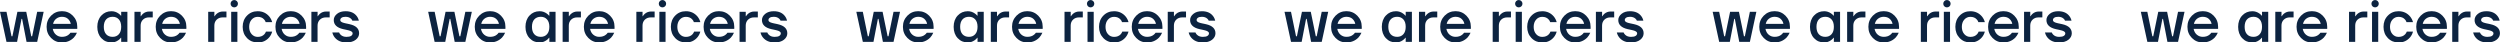 <?xml version="1.0" encoding="UTF-8"?> <!-- Generator: Adobe Illustrator 24.1.3, SVG Export Plug-In . SVG Version: 6.00 Build 0) --> <svg xmlns="http://www.w3.org/2000/svg" xmlns:xlink="http://www.w3.org/1999/xlink" x="0px" y="0px" viewBox="0 0 10402.6 176.7" style="enable-background:new 0 0 10402.6 176.7;" xml:space="preserve"> <style type="text/css"> .st0{fill:#3A5EAB;} .st1{fill:#385CAD;} .st2{fill:#FFFFFF;} .st3{opacity:0.81;} .st4{fill:#B9B9B9;} .st5{clip-path:url(#SVGID_2_);fill:#385CAD;} .st6{clip-path:url(#SVGID_2_);} .st7{clip-path:url(#SVGID_4_);} .st8{clip-path:url(#SVGID_6_);fill:#FFFFFF;} .st9{fill:#FF8080;} .st10{fill:#E9E9E9;} .st11{clip-path:url(#SVGID_10_);fill:#FFAC9A;} .st12{clip-path:url(#SVGID_10_);} .st13{clip-path:url(#SVGID_12_);} .st14{clip-path:url(#SVGID_14_);fill:#FFAC9A;} .st15{clip-path:url(#SVGID_14_);} .st16{clip-path:url(#SVGID_14_);fill:#FF8189;} .st17{clip-path:url(#SVGID_14_);fill:#385CAD;} .st18{clip-path:url(#SVGID_16_);fill:#FFAC9A;} .st19{clip-path:url(#SVGID_16_);} .st20{clip-path:url(#SVGID_18_);} .st21{clip-path:url(#SVGID_20_);fill:#385CAD;} .st22{clip-path:url(#SVGID_20_);} .st23{clip-path:url(#SVGID_22_);} .st24{clip-path:url(#SVGID_26_);} .st25{clip-path:url(#SVGID_28_);} .st26{clip-path:url(#SVGID_30_);} .st27{clip-path:url(#SVGID_32_);} .st28{clip-path:url(#SVGID_34_);} .st29{clip-path:url(#SVGID_36_);} .st30{fill:none;stroke:#FFFFFF;stroke-width:3.174;stroke-linecap:round;stroke-linejoin:round;stroke-miterlimit:10;} .st31{fill:#FFFFFF;stroke:#385CAD;stroke-width:4.693;stroke-linecap:round;stroke-linejoin:round;stroke-miterlimit:10;} .st32{fill:none;stroke:#385CAD;stroke-width:4.886;stroke-linecap:round;stroke-linejoin:round;stroke-miterlimit:10;} .st33{fill:#FFFFFF;stroke:#385CAD;stroke-width:4.886;stroke-linecap:round;stroke-linejoin:round;stroke-miterlimit:10;} .st34{fill:none;stroke:#385CAD;stroke-width:6.278;stroke-linecap:round;stroke-linejoin:round;stroke-miterlimit:10;} .st35{fill:#FFFFFF;stroke:#385CAD;stroke-width:5.315;stroke-linecap:round;stroke-linejoin:round;stroke-miterlimit:10;} .st36{fill:#FF8189;} .st37{fill:#FFBE9F;} .st38{clip-path:url(#SVGID_38_);} .st39{clip-path:url(#SVGID_40_);} .st40{clip-path:url(#SVGID_42_);fill:#FFFFFF;} .st41{clip-path:url(#SVGID_44_);} .st42{clip-path:url(#SVGID_46_);fill:#FFFFFF;} .st43{clip-path:url(#SVGID_46_);} .st44{clip-path:url(#SVGID_48_);} .st45{opacity:0.6;clip-path:url(#SVGID_52_);} .st46{opacity:0.36;clip-path:url(#SVGID_52_);} .st47{clip-path:url(#SVGID_56_);fill:#FFFFFF;} .st48{clip-path:url(#SVGID_52_);} .st49{clip-path:url(#SVGID_58_);} .st50{opacity:0.9;clip-path:url(#SVGID_60_);} .st51{clip-path:url(#SVGID_62_);} .st52{clip-path:url(#SVGID_66_);} .st53{clip-path:url(#SVGID_70_);} .st54{clip-path:url(#SVGID_76_);} .st55{clip-path:url(#SVGID_80_);} .st56{clip-path:url(#SVGID_84_);} .st57{clip-path:url(#SVGID_86_);fill:url(#SVGID_87_);} .st58{clip-path:url(#SVGID_89_);} .st59{clip-path:url(#SVGID_93_);} .st60{clip-path:url(#SVGID_97_);} .st61{clip-path:url(#SVGID_103_);} .st62{clip-path:url(#SVGID_105_);} .st63{opacity:0.9;clip-path:url(#SVGID_105_);} .st64{clip-path:url(#SVGID_109_);} .st65{clip-path:url(#SVGID_115_);} .st66{clip-path:url(#SVGID_121_);} .st67{clip-path:url(#SVGID_123_);fill:url(#SVGID_124_);} .st68{clip-path:url(#SVGID_130_);} .st69{clip-path:url(#SVGID_134_);} .st70{clip-path:url(#SVGID_136_);fill:#FFFFFF;} .st71{clip-path:url(#SVGID_136_);} .st72{clip-path:url(#SVGID_138_);} .st73{opacity:0.6;clip-path:url(#SVGID_142_);} .st74{opacity:0.36;clip-path:url(#SVGID_142_);} .st75{clip-path:url(#SVGID_146_);fill:#FFFFFF;} .st76{clip-path:url(#SVGID_142_);} .st77{clip-path:url(#SVGID_148_);} .st78{opacity:0.9;clip-path:url(#SVGID_150_);} .st79{clip-path:url(#SVGID_152_);} .st80{clip-path:url(#SVGID_156_);} .st81{clip-path:url(#SVGID_160_);} .st82{clip-path:url(#SVGID_166_);} .st83{clip-path:url(#SVGID_170_);} .st84{clip-path:url(#SVGID_174_);} .st85{clip-path:url(#SVGID_176_);fill:url(#SVGID_177_);} .st86{clip-path:url(#SVGID_179_);} .st87{clip-path:url(#SVGID_183_);} .st88{clip-path:url(#SVGID_187_);} .st89{clip-path:url(#SVGID_193_);} .st90{clip-path:url(#SVGID_195_);} .st91{opacity:0.9;clip-path:url(#SVGID_195_);} .st92{clip-path:url(#SVGID_201_);} .st93{clip-path:url(#SVGID_203_);fill:url(#SVGID_204_);} .st94{clip-path:url(#SVGID_210_);} .st95{clip-path:url(#SVGID_214_);} .st96{clip-path:url(#SVGID_216_);} .st97{fill:#0C2340;} .st98{clip-path:url(#SVGID_220_);} .st99{clip-path:url(#SVGID_222_);} .st100{clip-path:url(#SVGID_224_);} .st101{clip-path:url(#SVGID_228_);} .st102{fill:none;} .st103{clip-path:url(#SVGID_230_);} .st104{clip-path:url(#SVGID_232_);} .st105{clip-path:url(#SVGID_234_);} .st106{clip-path:url(#SVGID_236_);fill:#FFFFFF;} .st107{clip-path:url(#SVGID_238_);} .st108{clip-path:url(#SVGID_240_);} .st109{clip-path:url(#SVGID_242_);fill:#FFFFFF;} .st110{clip-path:url(#SVGID_244_);} .st111{clip-path:url(#SVGID_246_);} .st112{clip-path:url(#SVGID_248_);fill:#FFFFFF;} .st113{clip-path:url(#SVGID_250_);} .st114{clip-path:url(#SVGID_252_);} .st115{clip-path:url(#SVGID_254_);fill:#FFFFFF;} .st116{clip-path:url(#SVGID_256_);} .st117{clip-path:url(#SVGID_258_);fill:#FFFFFF;} .st118{clip-path:url(#SVGID_260_);fill:#FF8189;} .st119{clip-path:url(#SVGID_260_);fill:#FFBE9F;} .st120{opacity:0.85;} .st121{clip-path:url(#SVGID_262_);} .st122{clip-path:url(#SVGID_264_);fill:#FFFFFF;} .st123{clip-path:url(#SVGID_264_);fill:#FF8189;} .st124{clip-path:url(#SVGID_266_);} .st125{clip-path:url(#SVGID_270_);} .st126{clip-path:url(#SVGID_272_);} .st127{clip-path:url(#SVGID_278_);fill:#FF8189;} .st128{clip-path:url(#SVGID_278_);fill:#FFBE9F;} .st129{clip-path:url(#SVGID_280_);} .st130{clip-path:url(#SVGID_282_);fill:#FFFFFF;} .st131{clip-path:url(#SVGID_282_);fill:#FF8189;} .st132{clip-path:url(#SVGID_286_);} .st133{clip-path:url(#SVGID_290_);} .st134{clip-path:url(#SVGID_292_);} .st135{fill:#0D0D0F;} .st136{clip-path:url(#SVGID_296_);} .st137{clip-path:url(#SVGID_298_);} .st138{clip-path:url(#SVGID_304_);} .st139{clip-path:url(#SVGID_306_);} .st140{fill:none;stroke:#000000;stroke-width:2.122;stroke-miterlimit:10;} .st141{fill:#FFFFFF;stroke:#FFFFFF;stroke-width:1.269;stroke-miterlimit:10;} .st142{clip-path:url(#SVGID_312_);} .st143{opacity:0.55;fill:#385CAD;} .st144{clip-path:url(#SVGID_314_);} .st145{opacity:0.56;} .st146{clip-path:url(#SVGID_316_);} .st147{clip-path:url(#SVGID_318_);} .st148{clip-path:url(#SVGID_320_);} .st149{opacity:0.6;clip-path:url(#SVGID_320_);fill:#0C1835;} </style> <g id="Layer_1"> <g> <path class="st97" d="M0,49.1h27l20.9,101.8h3.7L72.4,49.1h36.8l20.9,101.8h3.7l20.9-101.8h27l-27,125.2h-44.2L92,78.5h-2.5 l-18.4,95.7H27L0,49.1z"></path> <path class="st97" d="M212.4,157.9c-12.4-12.5-18.5-27.9-18.5-46.3c0-18.3,6.2-33.7,18.5-46.3c12.4-12.5,27.4-18.8,45.3-18.8 c17.8,0,32.9,6.3,45.3,18.8c12.4,12.5,18.5,27.9,18.5,46.3v8.6H219.6c2,10.3,6.5,18.4,13.5,24.3c7,5.9,15.2,8.8,24.5,8.8 c11.4,0,20.6-2.9,27.5-8.6c3.1-2.3,5.8-5.2,8.1-8.6h27c-3.4,8-7.8,14.8-13,20.4c-13.4,13.4-29.9,20.1-49.6,20.1 C239.8,176.7,224.7,170.4,212.4,157.9z M220.9,99.4h73.6c-1.5-8.2-5.4-15.1-11.7-20.9c-6.3-5.7-14.7-8.6-25.2-8.6 c-8.8,0-16.7,2.7-23.6,8C227.2,83.2,222.8,90.4,220.9,99.4z"></path> <path class="st97" d="M421.7,158.7c-11.2-12-16.8-27.7-16.8-47c0-19.3,5.6-35,16.8-47c11.2-12,25.2-18,42.1-18 c10.6,0,20.4,3.1,29.2,9.3c3.8,2.6,7.1,5.6,10.1,9.1h1.2v-16h25.8v125.2h-25.8v-17.2h-1.2c-2.5,3.4-5.8,6.7-10.1,9.8 c-8.8,6.5-18.6,9.8-29.2,9.8C447,176.7,432.9,170.7,421.7,158.7z M441.7,80.7c-6.5,7.2-9.8,17.5-9.8,30.9 c0,13.4,3.3,23.7,9.8,30.9c6.5,7.2,15.5,10.8,27,10.8c10.8,0,19.4-3.6,25.9-10.9c6.5-7.3,9.7-17.5,9.7-30.8s-3.2-23.5-9.7-30.8 c-6.5-7.3-15.1-10.9-25.9-10.9C457.3,69.9,448.3,73.5,441.7,80.7z"></path> <path class="st97" d="M559.5,174.2V49.1h25.8v18.4h1.2c1.8-3.4,4.4-6.7,7.9-9.8c7.5-6.5,16.4-9.8,26.5-9.8h14.7v24.5h-16 c-10,0-18.2,3.2-24.7,9.4c-6.5,6.3-9.7,14.6-9.7,24.9v67.5H559.5z"></path> <path class="st97" d="M666.4,157.9c-12.4-12.5-18.5-27.9-18.5-46.3c0-18.3,6.2-33.7,18.5-46.3c12.4-12.5,27.4-18.8,45.3-18.8 c17.8,0,32.9,6.3,45.3,18.8c12.4,12.5,18.5,27.9,18.5,46.3v8.6H673.6c2,10.3,6.5,18.4,13.5,24.3c7,5.9,15.2,8.8,24.5,8.8 c11.4,0,20.6-2.9,27.5-8.6c3.1-2.3,5.8-5.2,8.1-8.6h27c-3.4,8-7.8,14.8-13,20.4c-13.4,13.4-29.9,20.1-49.6,20.1 C693.8,176.7,678.7,170.4,666.4,157.9z M674.9,99.4h73.6c-1.5-8.2-5.4-15.1-11.7-20.9c-6.3-5.7-14.7-8.6-25.2-8.6 c-8.8,0-16.7,2.7-23.6,8C681.2,83.2,676.8,90.4,674.9,99.4z"></path> <path class="st97" d="M866.3,174.2V49.1H892v18.4h1.2c1.8-3.4,4.4-6.7,7.9-9.8c7.5-6.5,16.4-9.8,26.5-9.8h14.7v24.5h-16 c-10,0-18.2,3.2-24.7,9.4c-6.5,6.3-9.7,14.6-9.7,24.9v67.5H866.3z"></path> <path class="st97" d="M963.9,26.3c-2.9-2.9-4.4-6.5-4.4-10.8c0-4.3,1.5-7.9,4.4-10.9c2.9-3,6.5-4.5,10.8-4.5 c4.3,0,7.9,1.5,10.9,4.5c3,3,4.5,6.7,4.5,10.9c0,4.3-1.5,7.9-4.5,10.8c-3,2.9-6.7,4.4-10.9,4.4C970.5,30.7,966.9,29.2,963.9,26.3z M962,174.2V49.1h25.8v125.2H962z"></path> <path class="st97" d="M1027.7,158.3c-11.9-12.3-17.9-27.8-17.9-46.6c0-18.8,6-34.4,17.9-46.6c11.9-12.3,26.8-18.4,44.7-18.4 c20,0,36.2,7.6,48.8,22.8c5.4,7,9.2,14.6,11.3,22.6h-27c-1.1-4.1-3.3-7.8-6.4-11c-6.4-7.4-15.3-11-26.7-11 c-10.1,0-18.6,3.8-25.4,11.5c-6.8,7.7-10.2,17.8-10.2,30.2c0,12.4,3.4,22.5,10.2,30.2c6.8,7.7,15.3,11.5,25.4,11.5 c11.8,0,21-3.7,27.7-11c2.9-3.3,5.2-7,6.6-11h25.8c-2.1,8.3-5.9,16-11.3,22.8c-12.4,15.1-28.7,22.6-48.8,22.6 C1054.6,176.7,1039.7,170.6,1027.7,158.3z"></path> <path class="st97" d="M1164.6,157.9c-12.4-12.5-18.5-27.9-18.5-46.3c0-18.3,6.2-33.7,18.5-46.3c12.4-12.5,27.4-18.8,45.3-18.8 c17.8,0,32.9,6.3,45.3,18.8c12.4,12.5,18.5,27.9,18.5,46.3v8.6h-101.8c2,10.3,6.5,18.4,13.5,24.3c7,5.9,15.2,8.8,24.5,8.8 c11.4,0,20.6-2.9,27.5-8.6c3.1-2.3,5.8-5.2,8.1-8.6h27c-3.4,8-7.8,14.8-13,20.4c-13.4,13.4-29.9,20.1-49.6,20.1 C1192,176.7,1176.9,170.4,1164.6,157.9z M1173,99.4h73.6c-1.5-8.2-5.4-15.1-11.7-20.9c-6.3-5.7-14.7-8.6-25.2-8.6 c-8.8,0-16.7,2.7-23.6,8C1179.4,83.2,1175,90.4,1173,99.4z"></path> <path class="st97" d="M1295.7,174.2V49.1h25.8v18.4h1.2c1.8-3.4,4.4-6.7,7.9-9.8c7.5-6.5,16.4-9.8,26.5-9.8h14.7v24.5h-16 c-10,0-18.2,3.2-24.7,9.4c-6.5,6.3-9.7,14.6-9.7,24.9v67.5H1295.7z"></path> <path class="st97" d="M1382.8,135h28.2c1.1,3.3,3.2,6.4,6.1,9.3c6.1,6.1,14.2,9.1,24.5,9.1c9,0,15.5-1.4,19.6-4.2 c4.1-2.8,6.1-6.3,6.1-10.6c0-1.5-0.3-2.8-1-4c-0.7-1.2-1.8-2.3-3.4-3.3c-1.6-1-3.2-1.8-4.7-2.6s-3.7-1.5-6.6-2.2 c-2.9-0.7-5.3-1.3-7.1-1.7c-1.8-0.4-4.5-1-8.2-1.8c-3.7-0.8-6.4-1.4-8.2-1.7c-26.2-5.9-39.3-18.5-39.3-37.8 c0-9.8,4.5-18.4,13.5-25.8c9-7.4,20.9-11,35.6-11c20.4,0,35.7,6.5,45.9,19.6c4.6,5.7,7.7,12.3,9.3,19.6h-27 c-1.3-3.3-3.1-5.9-5.4-7.9c-5.7-5.4-13.3-8.1-22.8-8.1c-7.4,0-12.9,1.3-16.6,3.9c-3.7,2.6-5.5,5.9-5.5,9.8c0,1.5,0.3,2.8,1,4 c0.7,1.2,1.8,2.3,3.4,3.3c1.6,1,3.2,1.8,4.8,2.5c1.6,0.7,3.7,1.3,6.5,2.1c2.8,0.7,5.2,1.3,7.1,1.7c2,0.4,4.7,1,8.2,1.7 c3.5,0.7,6.3,1.3,8.2,1.8c26.2,5.9,39.3,18.5,39.3,37.8c0,10.5-4.7,19.4-14.1,26.9c-9.4,7.4-22.3,11.2-38.7,11.2 c-21.3,0-37.5-7-48.8-20.9C1387.8,149.5,1384.5,142.5,1382.8,135z"></path> <path class="st97" d="M1781.6,49.1h27l20.9,101.8h3.7L1854,49.1h36.8l20.9,101.8h3.7l20.9-101.8h27l-27,125.2H1892l-18.4-95.7 h-2.5l-18.4,95.7h-44.2L1781.6,49.1z"></path> <path class="st97" d="M1994,157.9c-12.4-12.5-18.5-27.9-18.5-46.3c0-18.3,6.2-33.7,18.5-46.3c12.4-12.5,27.4-18.8,45.3-18.8 c17.8,0,32.9,6.3,45.3,18.8c12.4,12.5,18.5,27.9,18.5,46.3v8.6h-101.8c2,10.3,6.5,18.4,13.5,24.3c7,5.9,15.2,8.8,24.5,8.8 c11.4,0,20.6-2.9,27.5-8.6c3.1-2.3,5.8-5.2,8.1-8.6h27c-3.4,8-7.8,14.8-13,20.4c-13.4,13.4-29.9,20.1-49.6,20.1 C2021.5,176.7,2006.4,170.4,1994,157.9z M2002.5,99.4h73.6c-1.5-8.2-5.4-15.1-11.7-20.9c-6.3-5.7-14.7-8.6-25.2-8.6 c-8.8,0-16.7,2.7-23.6,8C2008.9,83.2,2004.4,90.4,2002.5,99.4z"></path> <path class="st97" d="M2203.3,158.7c-11.2-12-16.8-27.7-16.8-47c0-19.3,5.6-35,16.8-47c11.2-12,25.2-18,42.1-18 c10.6,0,20.4,3.1,29.2,9.3c3.8,2.6,7.1,5.6,10.1,9.1h1.2v-16h25.8v125.2h-25.8v-17.2h-1.2c-2.5,3.4-5.8,6.7-10.1,9.8 c-8.8,6.5-18.6,9.8-29.2,9.8C2228.6,176.7,2214.5,170.7,2203.3,158.7z M2223.3,80.7c-6.5,7.2-9.8,17.5-9.8,30.9 c0,13.4,3.3,23.7,9.8,30.9c6.5,7.2,15.5,10.8,27,10.8c10.8,0,19.4-3.6,25.9-10.9c6.5-7.3,9.7-17.5,9.7-30.8s-3.2-23.5-9.7-30.8 c-6.5-7.3-15.1-10.9-25.9-10.9C2238.9,69.9,2229.9,73.5,2223.3,80.7z"></path> <path class="st97" d="M2341.1,174.2V49.1h25.8v18.4h1.2c1.8-3.4,4.4-6.7,7.9-9.8c7.5-6.5,16.4-9.8,26.5-9.8h14.7v24.5h-16 c-10,0-18.2,3.2-24.7,9.4c-6.5,6.3-9.7,14.6-9.7,24.9v67.5H2341.1z"></path> <path class="st97" d="M2448,157.9c-12.4-12.5-18.5-27.9-18.5-46.3c0-18.3,6.2-33.7,18.5-46.3c12.4-12.5,27.4-18.8,45.3-18.8 c17.8,0,32.9,6.3,45.3,18.8c12.4,12.5,18.5,27.9,18.5,46.3v8.6h-101.8c2,10.3,6.5,18.4,13.5,24.3c7,5.9,15.2,8.8,24.5,8.8 c11.4,0,20.6-2.9,27.5-8.6c3.1-2.3,5.8-5.2,8.1-8.6h27c-3.4,8-7.8,14.8-13,20.4c-13.4,13.4-29.9,20.1-49.6,20.1 C2475.5,176.7,2460.4,170.4,2448,157.9z M2456.5,99.4h73.6c-1.5-8.2-5.4-15.1-11.7-20.9c-6.3-5.7-14.7-8.6-25.2-8.6 c-8.8,0-16.7,2.7-23.6,8C2462.9,83.2,2458.4,90.4,2456.5,99.4z"></path> <path class="st97" d="M2647.9,174.2V49.1h25.8v18.4h1.2c1.8-3.4,4.4-6.7,7.9-9.8c7.5-6.5,16.4-9.8,26.5-9.8h14.7v24.5h-16 c-10,0-18.2,3.2-24.7,9.4c-6.5,6.3-9.7,14.6-9.7,24.9v67.5H2647.9z"></path> <path class="st97" d="M2745.6,26.3c-2.9-2.9-4.4-6.5-4.4-10.8c0-4.3,1.5-7.9,4.4-10.9c2.9-3,6.5-4.5,10.8-4.5 c4.3,0,7.9,1.5,10.9,4.5c3,3,4.5,6.7,4.5,10.9c0,4.3-1.5,7.9-4.5,10.8c-3,2.9-6.7,4.4-10.9,4.4 C2752.1,30.7,2748.5,29.2,2745.6,26.3z M2743.6,174.2V49.1h25.8v125.2H2743.6z"></path> <path class="st97" d="M2809.4,158.3c-11.9-12.3-17.9-27.8-17.9-46.6c0-18.8,6-34.4,17.9-46.6c11.9-12.3,26.8-18.4,44.7-18.4 c20,0,36.2,7.6,48.8,22.8c5.4,7,9.2,14.6,11.3,22.6h-27c-1.1-4.1-3.3-7.8-6.4-11c-6.4-7.4-15.3-11-26.8-11 c-10.1,0-18.6,3.8-25.4,11.5c-6.8,7.7-10.2,17.8-10.2,30.2c0,12.4,3.4,22.5,10.2,30.2c6.8,7.7,15.3,11.5,25.4,11.5 c11.8,0,21-3.7,27.7-11c2.9-3.3,5.2-7,6.6-11h25.8c-2.1,8.3-5.9,16-11.3,22.8c-12.4,15.1-28.7,22.6-48.8,22.6 C2836.2,176.7,2821.3,170.6,2809.4,158.3z"></path> <path class="st97" d="M2946.2,157.9c-12.4-12.5-18.5-27.9-18.5-46.3c0-18.3,6.2-33.7,18.5-46.3c12.3-12.5,27.4-18.8,45.3-18.8 c17.8,0,32.9,6.3,45.3,18.8c12.4,12.5,18.5,27.9,18.5,46.3v8.6h-101.8c2,10.3,6.5,18.4,13.5,24.3c7,5.9,15.2,8.8,24.5,8.8 c11.4,0,20.6-2.9,27.5-8.6c3.1-2.3,5.8-5.2,8.1-8.6h27c-3.4,8-7.8,14.8-13,20.4c-13.4,13.4-29.9,20.1-49.6,20.1 C2973.6,176.7,2958.5,170.4,2946.2,157.9z M2954.6,99.4h73.6c-1.5-8.2-5.4-15.1-11.7-20.9c-6.3-5.7-14.7-8.6-25.2-8.6 c-8.8,0-16.7,2.7-23.6,8C2961,83.2,2956.6,90.4,2954.6,99.4z"></path> <path class="st97" d="M3077.3,174.2V49.1h25.8v18.4h1.2c1.8-3.4,4.4-6.7,7.9-9.8c7.5-6.5,16.4-9.8,26.5-9.8h14.7v24.5h-16 c-10,0-18.2,3.2-24.7,9.4c-6.5,6.3-9.7,14.6-9.7,24.9v67.5H3077.3z"></path> <path class="st97" d="M3164.5,135h28.2c1.1,3.3,3.2,6.4,6.1,9.3c6.1,6.1,14.2,9.1,24.5,9.1c9,0,15.5-1.4,19.6-4.2 c4.1-2.8,6.1-6.3,6.1-10.6c0-1.5-0.3-2.8-1-4c-0.7-1.2-1.8-2.3-3.4-3.3c-1.6-1-3.2-1.8-4.7-2.6s-3.7-1.5-6.6-2.2 c-2.9-0.7-5.3-1.3-7.1-1.7c-1.8-0.4-4.5-1-8.2-1.8c-3.7-0.8-6.4-1.4-8.2-1.7c-26.2-5.9-39.3-18.5-39.3-37.8 c0-9.8,4.5-18.4,13.5-25.8c9-7.4,20.9-11,35.6-11c20.4,0,35.7,6.5,45.9,19.6c4.6,5.7,7.7,12.3,9.3,19.6h-27 c-1.3-3.3-3.1-5.9-5.4-7.9c-5.7-5.4-13.3-8.1-22.8-8.1c-7.4,0-12.9,1.3-16.6,3.9c-3.7,2.6-5.5,5.9-5.5,9.8c0,1.5,0.3,2.8,1,4 c0.7,1.2,1.8,2.3,3.4,3.3c1.6,1,3.2,1.8,4.8,2.5c1.6,0.7,3.7,1.3,6.5,2.1c2.8,0.7,5.2,1.3,7.1,1.7c2,0.4,4.7,1,8.2,1.7 c3.5,0.7,6.3,1.3,8.2,1.8c26.2,5.9,39.3,18.5,39.3,37.8c0,10.5-4.7,19.4-14.1,26.9c-9.4,7.4-22.3,11.2-38.7,11.2 c-21.3,0-37.5-7-48.8-20.9C3169.4,149.5,3166.1,142.5,3164.5,135z"></path> <path class="st97" d="M3563.2,49.1h27l20.9,101.8h3.7l20.9-101.8h36.8l20.9,101.8h3.7l20.9-101.8h27l-27,125.2h-44.2l-18.4-95.7 h-2.5l-18.4,95.7h-44.2L3563.2,49.1z"></path> <path class="st97" d="M3775.6,157.9c-12.4-12.5-18.5-27.9-18.5-46.3c0-18.3,6.2-33.7,18.5-46.3c12.3-12.5,27.4-18.8,45.3-18.8 c17.8,0,32.9,6.3,45.3,18.8c12.4,12.5,18.5,27.9,18.5,46.3v8.6h-101.8c2,10.3,6.5,18.4,13.5,24.3c7,5.9,15.2,8.8,24.5,8.8 c11.5,0,20.6-2.9,27.5-8.6c3.1-2.3,5.8-5.2,8.1-8.6h27c-3.4,8-7.8,14.8-13,20.4c-13.4,13.4-29.9,20.1-49.6,20.1 C3803.1,176.7,3788,170.4,3775.6,157.9z M3784.1,99.4h73.6c-1.5-8.2-5.4-15.1-11.7-20.9c-6.3-5.7-14.7-8.6-25.2-8.6 c-8.8,0-16.7,2.7-23.6,8C3790.5,83.2,3786.1,90.4,3784.1,99.4z"></path> <path class="st97" d="M3985,158.7c-11.2-12-16.8-27.7-16.8-47c0-19.3,5.6-35,16.8-47c11.2-12,25.2-18,42.1-18 c10.6,0,20.4,3.1,29.2,9.3c3.8,2.6,7.1,5.6,10.1,9.1h1.2v-16h25.8v125.2h-25.8v-17.2h-1.2c-2.5,3.4-5.8,6.7-10.1,9.8 c-8.8,6.5-18.6,9.8-29.2,9.8C4010.2,176.7,3996.2,170.7,3985,158.7z M4005,80.7c-6.5,7.2-9.8,17.5-9.8,30.9 c0,13.4,3.3,23.7,9.8,30.9c6.5,7.2,15.5,10.8,27,10.8c10.8,0,19.4-3.6,25.9-10.9c6.5-7.3,9.7-17.5,9.7-30.8s-3.2-23.5-9.7-30.8 c-6.5-7.3-15.1-10.9-25.9-10.9C4020.5,69.9,4011.5,73.5,4005,80.7z"></path> <path class="st97" d="M4122.8,174.2V49.1h25.8v18.4h1.2c1.8-3.4,4.4-6.7,7.9-9.8c7.5-6.5,16.4-9.8,26.5-9.8h14.7v24.5h-16 c-10,0-18.2,3.2-24.7,9.4c-6.5,6.3-9.7,14.6-9.7,24.9v67.5H4122.8z"></path> <path class="st97" d="M4229.6,157.9c-12.4-12.5-18.5-27.9-18.5-46.3c0-18.3,6.2-33.7,18.5-46.3c12.4-12.5,27.4-18.8,45.3-18.8 c17.8,0,32.9,6.3,45.3,18.8c12.3,12.5,18.5,27.9,18.5,46.3v8.6h-101.8c2,10.3,6.5,18.4,13.5,24.3c7,5.9,15.2,8.8,24.5,8.8 c11.4,0,20.6-2.9,27.5-8.6c3.1-2.3,5.8-5.2,8.1-8.6h27c-3.4,8-7.8,14.8-13,20.4c-13.4,13.4-29.9,20.1-49.6,20.1 C4257.1,176.7,4242,170.4,4229.6,157.9z M4238.1,99.4h73.6c-1.5-8.2-5.4-15.1-11.7-20.9c-6.3-5.7-14.7-8.6-25.2-8.6 c-8.8,0-16.7,2.7-23.6,8C4244.5,83.2,4240.1,90.4,4238.1,99.4z"></path> <path class="st97" d="M4429.5,174.2V49.1h25.8v18.4h1.2c1.8-3.4,4.4-6.7,7.9-9.8c7.5-6.5,16.4-9.8,26.5-9.8h14.7v24.5h-16 c-10,0-18.2,3.2-24.7,9.4c-6.5,6.3-9.7,14.6-9.7,24.9v67.5H4429.5z"></path> <path class="st97" d="M4527.2,26.3c-2.9-2.9-4.4-6.5-4.4-10.8c0-4.3,1.5-7.9,4.4-10.9c2.9-3,6.5-4.5,10.8-4.5 c4.3,0,7.9,1.5,10.9,4.5c3,3,4.5,6.7,4.5,10.9c0,4.3-1.5,7.9-4.5,10.8c-3,2.9-6.7,4.4-10.9,4.4 C4533.7,30.7,4530.1,29.2,4527.2,26.3z M4525.2,174.2V49.1h25.8v125.2H4525.2z"></path> <path class="st97" d="M4591,158.3c-11.9-12.3-17.9-27.8-17.9-46.6c0-18.8,6-34.4,17.9-46.6c11.9-12.3,26.8-18.4,44.7-18.4 c20,0,36.2,7.6,48.8,22.8c5.4,7,9.2,14.6,11.3,22.6h-27c-1.1-4.1-3.3-7.8-6.4-11c-6.4-7.4-15.3-11-26.7-11 c-10.1,0-18.6,3.8-25.4,11.5c-6.8,7.7-10.2,17.8-10.2,30.2c0,12.4,3.4,22.5,10.2,30.2c6.8,7.7,15.3,11.5,25.4,11.5 c11.8,0,21-3.7,27.7-11c2.9-3.3,5.2-7,6.6-11h25.8c-2.1,8.3-5.9,16-11.3,22.8c-12.4,15.1-28.7,22.6-48.8,22.6 C4617.8,176.7,4602.9,170.6,4591,158.3z"></path> <path class="st97" d="M4727.8,157.9c-12.4-12.5-18.5-27.9-18.5-46.3c0-18.3,6.2-33.7,18.5-46.3c12.3-12.5,27.4-18.8,45.3-18.8 c17.8,0,32.9,6.3,45.3,18.8c12.4,12.5,18.5,27.9,18.5,46.3v8.6H4735c2,10.3,6.5,18.4,13.5,24.3c7,5.9,15.2,8.8,24.5,8.8 c11.5,0,20.6-2.9,27.5-8.6c3.1-2.3,5.8-5.2,8.1-8.6h27c-3.4,8-7.8,14.8-13,20.4c-13.4,13.4-29.9,20.1-49.6,20.1 C4755.2,176.7,4740.1,170.4,4727.8,157.9z M4736.3,99.4h73.6c-1.5-8.2-5.4-15.1-11.7-20.9c-6.3-5.7-14.7-8.6-25.2-8.6 c-8.8,0-16.7,2.7-23.6,8C4742.6,83.2,4738.2,90.4,4736.3,99.4z"></path> <path class="st97" d="M4859,174.2V49.1h25.8v18.4h1.2c1.8-3.4,4.4-6.7,7.9-9.8c7.5-6.5,16.4-9.8,26.5-9.8h14.7v24.5h-16 c-10,0-18.2,3.2-24.7,9.4c-6.5,6.3-9.7,14.6-9.7,24.9v67.5H4859z"></path> <path class="st97" d="M4946.1,135h28.2c1.1,3.3,3.2,6.4,6.1,9.3c6.1,6.1,14.2,9.1,24.5,9.1c9,0,15.5-1.4,19.6-4.2 c4.1-2.8,6.1-6.3,6.1-10.6c0-1.5-0.3-2.8-1-4c-0.7-1.2-1.8-2.3-3.4-3.3c-1.6-1-3.2-1.8-4.7-2.6s-3.7-1.5-6.6-2.2 c-2.9-0.7-5.3-1.3-7.1-1.7c-1.8-0.4-4.5-1-8.2-1.8c-3.7-0.8-6.4-1.4-8.2-1.7c-26.2-5.9-39.3-18.5-39.3-37.8 c0-9.8,4.5-18.4,13.5-25.8c9-7.4,20.9-11,35.6-11c20.4,0,35.7,6.5,45.9,19.6c4.6,5.7,7.7,12.3,9.3,19.6h-27 c-1.3-3.3-3.1-5.9-5.4-7.9c-5.7-5.4-13.3-8.1-22.8-8.1c-7.4,0-12.9,1.3-16.6,3.9c-3.7,2.6-5.5,5.9-5.5,9.8c0,1.5,0.3,2.8,1,4 c0.7,1.2,1.8,2.3,3.4,3.3c1.6,1,3.2,1.8,4.8,2.5c1.6,0.7,3.7,1.3,6.5,2.1c2.8,0.7,5.2,1.3,7.1,1.7c2,0.4,4.7,1,8.2,1.7 c3.5,0.7,6.3,1.3,8.2,1.8c26.2,5.9,39.3,18.5,39.3,37.8c0,10.5-4.7,19.4-14.1,26.9c-9.4,7.4-22.3,11.2-38.7,11.2 c-21.3,0-37.5-7-48.8-20.9C4951.1,149.5,4947.7,142.5,4946.1,135z"></path> <path class="st97" d="M5344.9,49.1h27l20.9,101.8h3.7l20.9-101.8h36.8l20.9,101.8h3.7l20.9-101.8h27l-27,125.2h-44.2l-18.4-95.7 h-2.5l-18.4,95.7h-44.2L5344.9,49.1z"></path> <path class="st97" d="M5557.2,157.9c-12.4-12.5-18.5-27.9-18.5-46.3c0-18.3,6.2-33.7,18.5-46.3c12.3-12.5,27.4-18.8,45.3-18.8 c17.8,0,32.9,6.3,45.3,18.8c12.4,12.5,18.5,27.9,18.5,46.3v8.6h-101.8c2,10.3,6.5,18.4,13.5,24.3c7,5.9,15.2,8.8,24.5,8.8 c11.5,0,20.6-2.9,27.5-8.6c3.1-2.3,5.8-5.2,8.1-8.6h27c-3.4,8-7.8,14.8-13,20.4c-13.4,13.4-29.9,20.1-49.6,20.1 C5584.7,176.7,5569.6,170.4,5557.2,157.9z M5565.7,99.4h73.6c-1.5-8.2-5.4-15.1-11.7-20.9c-6.3-5.7-14.7-8.6-25.2-8.6 c-8.8,0-16.7,2.7-23.6,8C5572.1,83.2,5567.7,90.4,5565.7,99.4z"></path> <path class="st97" d="M5766.6,158.7c-11.2-12-16.8-27.7-16.8-47c0-19.3,5.6-35,16.8-47c11.2-12,25.2-18,42.1-18 c10.6,0,20.4,3.1,29.2,9.3c3.8,2.6,7.1,5.6,10.1,9.1h1.2v-16h25.8v125.2h-25.8v-17.2h-1.2c-2.5,3.4-5.8,6.7-10.1,9.8 c-8.8,6.5-18.6,9.8-29.2,9.8C5791.8,176.7,5777.8,170.7,5766.6,158.7z M5786.6,80.7c-6.5,7.2-9.8,17.5-9.8,30.9 c0,13.4,3.3,23.7,9.8,30.9c6.5,7.2,15.5,10.8,27,10.8c10.8,0,19.4-3.6,25.9-10.9c6.5-7.3,9.7-17.5,9.7-30.8s-3.2-23.5-9.7-30.8 c-6.5-7.3-15.1-10.9-25.9-10.9C5802.1,69.9,5793.1,73.5,5786.6,80.7z"></path> <path class="st97" d="M5904.4,174.2V49.1h25.8v18.4h1.2c1.8-3.4,4.4-6.7,7.9-9.8c7.5-6.5,16.4-9.8,26.5-9.8h14.7v24.5h-16 c-10,0-18.2,3.2-24.7,9.4c-6.5,6.3-9.7,14.6-9.7,24.9v67.5H5904.4z"></path> <path class="st97" d="M6011.2,157.9c-12.4-12.5-18.5-27.9-18.5-46.3c0-18.3,6.2-33.7,18.5-46.3c12.4-12.5,27.4-18.8,45.3-18.8 c17.8,0,32.9,6.3,45.3,18.8c12.3,12.5,18.5,27.9,18.5,46.3v8.6h-101.8c2,10.3,6.5,18.4,13.5,24.3c7,5.9,15.2,8.8,24.5,8.8 c11.4,0,20.6-2.9,27.5-8.6c3.1-2.3,5.8-5.2,8.1-8.6h27c-3.4,8-7.8,14.8-13,20.4c-13.4,13.4-29.9,20.1-49.6,20.1 C6038.7,176.7,6023.6,170.4,6011.2,157.9z M6019.7,99.4h73.6c-1.5-8.2-5.4-15.1-11.7-20.9c-6.3-5.7-14.7-8.6-25.2-8.6 c-8.8,0-16.7,2.7-23.6,8C6026.1,83.2,6021.7,90.4,6019.7,99.4z"></path> <path class="st97" d="M6211.1,174.2V49.1h25.8v18.4h1.2c1.8-3.4,4.4-6.7,7.9-9.8c7.5-6.5,16.4-9.8,26.5-9.8h14.7v24.5h-16 c-10,0-18.2,3.2-24.7,9.4c-6.5,6.3-9.7,14.6-9.7,24.9v67.5H6211.1z"></path> <path class="st97" d="M6308.8,26.3c-2.9-2.9-4.4-6.5-4.4-10.8c0-4.3,1.5-7.9,4.4-10.9c2.9-3,6.5-4.5,10.8-4.5 c4.3,0,7.9,1.5,10.9,4.5c3,3,4.5,6.7,4.5,10.9c0,4.3-1.5,7.9-4.5,10.8c-3,2.9-6.7,4.4-10.9,4.4 C6315.3,30.7,6311.7,29.2,6308.8,26.3z M6306.8,174.2V49.1h25.8v125.2H6306.8z"></path> <path class="st97" d="M6372.6,158.3c-11.9-12.3-17.9-27.8-17.9-46.6c0-18.8,6-34.4,17.9-46.6c11.9-12.3,26.8-18.4,44.7-18.4 c20,0,36.2,7.6,48.8,22.8c5.4,7,9.2,14.6,11.3,22.6h-27c-1.1-4.1-3.3-7.8-6.4-11c-6.4-7.4-15.3-11-26.7-11 c-10.1,0-18.6,3.8-25.4,11.5c-6.8,7.7-10.2,17.8-10.2,30.2c0,12.4,3.4,22.5,10.2,30.2c6.8,7.7,15.3,11.5,25.4,11.5 c11.8,0,21-3.7,27.7-11c2.9-3.3,5.2-7,6.6-11h25.8c-2.1,8.3-5.9,16-11.3,22.8c-12.4,15.1-28.7,22.6-48.8,22.6 C6399.4,176.7,6384.5,170.6,6372.6,158.3z"></path> <path class="st97" d="M6509.4,157.9c-12.4-12.5-18.5-27.9-18.5-46.3c0-18.3,6.2-33.7,18.5-46.3c12.3-12.5,27.4-18.8,45.3-18.8 c17.8,0,32.9,6.3,45.3,18.8c12.4,12.5,18.5,27.9,18.5,46.3v8.6h-101.8c2,10.3,6.5,18.4,13.5,24.3c7,5.9,15.2,8.8,24.5,8.8 c11.5,0,20.6-2.9,27.5-8.6c3.1-2.3,5.8-5.2,8.1-8.6h27c-3.4,8-7.8,14.8-13,20.4c-13.4,13.4-29.9,20.1-49.6,20.1 C6536.8,176.7,6521.8,170.4,6509.4,157.9z M6517.9,99.4h73.6c-1.5-8.2-5.4-15.1-11.7-20.9c-6.3-5.7-14.7-8.6-25.2-8.6 c-8.8,0-16.7,2.7-23.6,8C6524.3,83.2,6519.8,90.4,6517.9,99.4z"></path> <path class="st97" d="M6640.6,174.2V49.1h25.8v18.4h1.2c1.8-3.4,4.4-6.7,7.9-9.8c7.5-6.5,16.4-9.8,26.5-9.8h14.7v24.5h-16 c-10,0-18.2,3.2-24.7,9.4c-6.5,6.3-9.7,14.6-9.7,24.9v67.5H6640.6z"></path> <path class="st97" d="M6727.7,135h28.2c1.1,3.3,3.2,6.4,6.1,9.3c6.1,6.1,14.2,9.1,24.5,9.1c9,0,15.5-1.4,19.6-4.2 c4.1-2.8,6.1-6.3,6.1-10.6c0-1.5-0.3-2.8-1-4c-0.7-1.2-1.8-2.3-3.4-3.3c-1.6-1-3.2-1.8-4.7-2.6s-3.7-1.5-6.6-2.2 c-2.9-0.7-5.3-1.3-7.1-1.7c-1.8-0.4-4.5-1-8.2-1.8c-3.7-0.8-6.4-1.4-8.2-1.7c-26.2-5.9-39.3-18.5-39.3-37.8 c0-9.8,4.5-18.4,13.5-25.8c9-7.4,20.9-11,35.6-11c20.4,0,35.7,6.5,45.9,19.6c4.6,5.7,7.7,12.3,9.3,19.6h-27 c-1.3-3.3-3.1-5.9-5.4-7.9c-5.7-5.4-13.3-8.1-22.8-8.1c-7.4,0-12.9,1.3-16.6,3.9c-3.7,2.6-5.5,5.9-5.5,9.8c0,1.5,0.3,2.8,1,4 c0.7,1.2,1.8,2.3,3.4,3.3c1.6,1,3.2,1.8,4.8,2.5c1.6,0.7,3.7,1.3,6.5,2.1c2.8,0.7,5.2,1.3,7.1,1.7c2,0.4,4.7,1,8.2,1.7 c3.5,0.7,6.3,1.3,8.2,1.8c26.2,5.9,39.3,18.5,39.3,37.8c0,10.5-4.7,19.4-14.1,26.9c-9.4,7.4-22.3,11.2-38.7,11.2 c-21.3,0-37.5-7-48.8-20.9C6732.7,149.5,6729.3,142.5,6727.7,135z"></path> <path class="st97" d="M7126.5,49.1h27l20.9,101.8h3.7l20.9-101.8h36.8l20.9,101.8h3.7l20.9-101.8h27l-27,125.2h-44.2l-18.4-95.7 h-2.5l-18.4,95.7h-44.2L7126.5,49.1z"></path> <path class="st97" d="M7338.9,157.9c-12.4-12.5-18.5-27.9-18.5-46.3c0-18.3,6.2-33.7,18.5-46.3c12.3-12.5,27.4-18.8,45.3-18.8 c17.8,0,32.9,6.3,45.3,18.8c12.4,12.5,18.5,27.9,18.5,46.3v8.6h-101.8c2,10.3,6.5,18.4,13.5,24.3c7,5.9,15.2,8.8,24.5,8.8 c11.5,0,20.6-2.9,27.5-8.6c3.1-2.3,5.8-5.2,8.1-8.6h27c-3.4,8-7.8,14.8-13,20.4c-13.4,13.4-29.9,20.1-49.6,20.1 C7366.3,176.7,7351.2,170.4,7338.9,157.9z M7347.3,99.4h73.6c-1.5-8.2-5.4-15.1-11.7-20.9c-6.3-5.7-14.7-8.6-25.2-8.6 c-8.8,0-16.7,2.7-23.6,8C7353.7,83.2,7349.3,90.4,7347.3,99.4z"></path> <path class="st97" d="M7548.2,158.7c-11.2-12-16.8-27.7-16.8-47c0-19.3,5.6-35,16.8-47c11.2-12,25.2-18,42.1-18 c10.6,0,20.4,3.1,29.2,9.3c3.8,2.6,7.1,5.6,10.1,9.1h1.2v-16h25.8v125.2h-25.8v-17.2h-1.2c-2.5,3.4-5.8,6.7-10.1,9.8 c-8.8,6.5-18.6,9.8-29.2,9.8C7573.4,176.7,7559.4,170.7,7548.2,158.7z M7568.2,80.7c-6.5,7.2-9.8,17.5-9.8,30.9 c0,13.4,3.3,23.7,9.8,30.9c6.5,7.2,15.5,10.8,27,10.8c10.8,0,19.4-3.6,25.9-10.9c6.5-7.3,9.7-17.5,9.7-30.8s-3.2-23.5-9.7-30.8 c-6.5-7.3-15.1-10.9-25.9-10.9C7583.7,69.9,7574.7,73.5,7568.2,80.7z"></path> <path class="st97" d="M7686,174.2V49.1h25.8v18.4h1.2c1.8-3.4,4.4-6.7,7.9-9.8c7.5-6.5,16.4-9.8,26.5-9.8h14.7v24.5h-16 c-10,0-18.2,3.2-24.7,9.4c-6.5,6.3-9.7,14.6-9.7,24.9v67.5H7686z"></path> <path class="st97" d="M7792.9,157.9c-12.4-12.5-18.5-27.9-18.5-46.3c0-18.3,6.2-33.7,18.5-46.3c12.4-12.5,27.4-18.8,45.3-18.8 c17.8,0,32.9,6.3,45.3,18.8c12.3,12.5,18.5,27.9,18.5,46.3v8.6h-101.8c2,10.3,6.5,18.4,13.5,24.3c7,5.9,15.2,8.8,24.5,8.8 c11.4,0,20.6-2.9,27.5-8.6c3.1-2.3,5.8-5.2,8.1-8.6h27c-3.4,8-7.8,14.8-13,20.4c-13.4,13.4-29.9,20.1-49.6,20.1 C7820.3,176.7,7805.2,170.4,7792.9,157.9z M7801.3,99.4h73.6c-1.5-8.2-5.4-15.1-11.7-20.9c-6.3-5.7-14.7-8.6-25.2-8.6 c-8.8,0-16.7,2.7-23.6,8C7807.7,83.2,7803.3,90.4,7801.3,99.4z"></path> <path class="st97" d="M7992.7,174.2V49.1h25.8v18.4h1.2c1.8-3.4,4.4-6.7,7.9-9.8c7.5-6.5,16.4-9.8,26.5-9.8h14.7v24.5h-16 c-10,0-18.2,3.2-24.7,9.4c-6.5,6.3-9.7,14.6-9.7,24.9v67.5H7992.7z"></path> <path class="st97" d="M8090.4,26.3c-2.9-2.9-4.4-6.5-4.4-10.8c0-4.3,1.5-7.9,4.4-10.9c2.9-3,6.5-4.5,10.8-4.5 c4.3,0,7.9,1.5,10.9,4.5c3,3,4.5,6.7,4.5,10.9c0,4.3-1.5,7.9-4.5,10.8c-3,2.9-6.7,4.4-10.9,4.4C8097,30.7,8093.4,29.2,8090.4,26.3 z M8088.4,174.2V49.1h25.8v125.2H8088.4z"></path> <path class="st97" d="M8154.2,158.3c-11.9-12.3-17.9-27.8-17.9-46.6c0-18.8,6-34.4,17.9-46.6c11.9-12.3,26.8-18.4,44.7-18.4 c20,0,36.2,7.6,48.8,22.8c5.4,7,9.2,14.6,11.3,22.6h-27c-1.1-4.1-3.3-7.8-6.4-11c-6.4-7.4-15.3-11-26.7-11 c-10.1,0-18.6,3.8-25.4,11.5c-6.8,7.7-10.2,17.8-10.2,30.2c0,12.4,3.4,22.5,10.2,30.2c6.8,7.7,15.3,11.5,25.4,11.5 c11.8,0,21-3.7,27.7-11c2.9-3.3,5.2-7,6.6-11h25.8c-2.1,8.3-5.9,16-11.3,22.8c-12.4,15.1-28.7,22.6-48.8,22.6 C8181,176.7,8166.1,170.6,8154.2,158.3z"></path> <path class="st97" d="M8291,157.9c-12.4-12.5-18.5-27.9-18.5-46.3c0-18.3,6.2-33.7,18.5-46.3c12.3-12.5,27.4-18.8,45.3-18.8 c17.8,0,32.9,6.3,45.3,18.8c12.4,12.5,18.5,27.9,18.5,46.3v8.6h-101.8c2,10.3,6.5,18.4,13.5,24.3c7,5.9,15.2,8.8,24.5,8.8 c11.5,0,20.6-2.9,27.5-8.6c3.1-2.3,5.8-5.2,8.1-8.6h27c-3.4,8-7.8,14.8-13,20.4c-13.4,13.4-29.9,20.1-49.6,20.1 C8318.5,176.7,8303.4,170.4,8291,157.9z M8299.5,99.4h73.6c-1.5-8.2-5.4-15.1-11.7-20.9c-6.3-5.7-14.7-8.6-25.2-8.6 c-8.8,0-16.7,2.7-23.6,8C8305.9,83.2,8301.5,90.4,8299.5,99.4z"></path> <path class="st97" d="M8422.2,174.2V49.1h25.8v18.4h1.2c1.8-3.4,4.4-6.7,7.9-9.8c7.5-6.5,16.4-9.8,26.5-9.8h14.7v24.5h-16 c-10,0-18.2,3.2-24.7,9.4c-6.5,6.3-9.7,14.6-9.7,24.9v67.5H8422.2z"></path> <path class="st97" d="M8509.3,135h28.2c1.1,3.3,3.2,6.4,6.1,9.3c6.1,6.1,14.2,9.1,24.5,9.1c9,0,15.5-1.4,19.6-4.2 c4.1-2.8,6.1-6.3,6.1-10.6c0-1.5-0.3-2.8-1-4c-0.7-1.2-1.8-2.3-3.4-3.3c-1.6-1-3.2-1.8-4.7-2.6s-3.7-1.5-6.6-2.2 c-2.9-0.7-5.3-1.3-7.1-1.7c-1.8-0.4-4.5-1-8.2-1.8c-3.7-0.8-6.4-1.4-8.2-1.7c-26.2-5.9-39.3-18.5-39.3-37.8 c0-9.8,4.5-18.4,13.5-25.8c9-7.4,20.9-11,35.6-11c20.4,0,35.7,6.5,45.9,19.6c4.6,5.7,7.7,12.3,9.3,19.6h-27 c-1.3-3.3-3.1-5.9-5.4-7.9c-5.7-5.4-13.3-8.1-22.8-8.1c-7.4,0-12.9,1.3-16.6,3.9c-3.7,2.6-5.5,5.9-5.5,9.8c0,1.5,0.3,2.8,1,4 c0.7,1.2,1.8,2.3,3.4,3.3c1.6,1,3.2,1.8,4.8,2.5c1.6,0.7,3.7,1.3,6.5,2.1c2.8,0.7,5.2,1.3,7.1,1.7c2,0.4,4.7,1,8.2,1.7 c3.5,0.7,6.3,1.3,8.2,1.8c26.2,5.9,39.3,18.5,39.3,37.8c0,10.5-4.7,19.4-14.1,26.9c-9.4,7.4-22.3,11.2-38.7,11.2 c-21.3,0-37.5-7-48.8-20.9C8514.3,149.5,8510.9,142.5,8509.3,135z"></path> <path class="st97" d="M8908.1,49.1h27l20.9,101.8h3.7l20.9-101.8h36.8l20.9,101.8h3.7l20.9-101.8h27l-27,125.2h-44.2l-18.4-95.7 h-2.5l-18.4,95.7h-44.2L8908.1,49.1z"></path> <path class="st97" d="M9120.5,157.9c-12.4-12.5-18.5-27.9-18.5-46.3c0-18.3,6.2-33.7,18.5-46.3c12.3-12.5,27.4-18.8,45.3-18.8 c17.8,0,32.9,6.3,45.3,18.8c12.4,12.5,18.5,27.9,18.5,46.3v8.6h-101.8c2,10.3,6.5,18.4,13.5,24.3c7,5.9,15.2,8.8,24.5,8.8 c11.5,0,20.6-2.9,27.5-8.6c3.1-2.3,5.8-5.2,8.1-8.6h27c-3.4,8-7.8,14.8-13,20.4c-13.4,13.4-29.9,20.1-49.6,20.1 C9147.9,176.7,9132.8,170.4,9120.5,157.9z M9128.9,99.4h73.6c-1.5-8.2-5.4-15.1-11.7-20.9c-6.3-5.7-14.7-8.6-25.2-8.6 c-8.8,0-16.7,2.7-23.6,8C9135.3,83.2,9130.9,90.4,9128.9,99.4z"></path> <path class="st97" d="M9329.8,158.7c-11.2-12-16.8-27.7-16.8-47c0-19.3,5.6-35,16.8-47c11.2-12,25.2-18,42.1-18 c10.6,0,20.4,3.1,29.2,9.3c3.8,2.6,7.1,5.6,10.1,9.1h1.2v-16h25.8v125.2h-25.8v-17.2h-1.2c-2.5,3.4-5.8,6.7-10.1,9.8 c-8.8,6.5-18.6,9.8-29.2,9.8C9355,176.7,9341,170.7,9329.8,158.7z M9349.8,80.7c-6.5,7.2-9.8,17.5-9.8,30.9 c0,13.4,3.3,23.7,9.8,30.9c6.5,7.2,15.5,10.8,27,10.8c10.8,0,19.4-3.6,25.9-10.9c6.5-7.3,9.7-17.5,9.7-30.8s-3.2-23.5-9.7-30.8 c-6.5-7.3-15.1-10.9-25.9-10.9C9365.4,69.9,9356.4,73.5,9349.8,80.7z"></path> <path class="st97" d="M9467.6,174.2V49.1h25.8v18.4h1.2c1.8-3.4,4.4-6.7,7.9-9.8c7.5-6.5,16.4-9.8,26.5-9.8h14.7v24.5h-16 c-10,0-18.2,3.2-24.7,9.4c-6.5,6.3-9.7,14.6-9.7,24.9v67.5H9467.6z"></path> <path class="st97" d="M9574.5,157.9c-12.4-12.5-18.5-27.9-18.5-46.3c0-18.3,6.2-33.7,18.5-46.3c12.3-12.5,27.4-18.8,45.3-18.8 c17.8,0,32.9,6.3,45.3,18.8c12.4,12.5,18.5,27.9,18.5,46.3v8.6h-101.8c2,10.3,6.5,18.4,13.5,24.3c7,5.9,15.2,8.8,24.5,8.8 c11.5,0,20.6-2.9,27.5-8.6c3.1-2.3,5.8-5.2,8.1-8.6h27c-3.4,8-7.8,14.8-13,20.4c-13.4,13.4-29.9,20.1-49.6,20.1 C9601.9,176.7,9586.8,170.4,9574.5,157.9z M9582.9,99.4h73.6c-1.5-8.2-5.4-15.1-11.7-20.9c-6.3-5.7-14.7-8.6-25.2-8.6 c-8.8,0-16.7,2.7-23.6,8C9589.3,83.2,9584.9,90.4,9582.9,99.4z"></path> <path class="st97" d="M9774.4,174.2V49.1h25.8v18.4h1.2c1.8-3.4,4.4-6.7,7.9-9.8c7.5-6.5,16.4-9.8,26.5-9.8h14.7v24.5h-16 c-10,0-18.2,3.2-24.7,9.4c-6.5,6.3-9.7,14.6-9.7,24.9v67.5H9774.4z"></path> <path class="st97" d="M9872,26.3c-2.9-2.9-4.4-6.5-4.4-10.8c0-4.3,1.5-7.9,4.4-10.9c2.9-3,6.5-4.5,10.8-4.5 c4.3,0,7.9,1.5,10.9,4.5c3,3,4.5,6.7,4.5,10.9c0,4.3-1.5,7.9-4.5,10.8c-3,2.9-6.7,4.4-10.9,4.4C9878.6,30.7,9875,29.2,9872,26.3z M9870.1,174.2V49.1h25.8v125.2H9870.1z"></path> <path class="st97" d="M9935.8,158.3c-11.9-12.3-17.9-27.8-17.9-46.6c0-18.8,6-34.4,17.9-46.6c11.9-12.3,26.8-18.4,44.7-18.4 c20,0,36.2,7.6,48.8,22.8c5.4,7,9.2,14.6,11.3,22.6h-27c-1.1-4.1-3.3-7.8-6.4-11c-6.4-7.4-15.3-11-26.7-11 c-10.1,0-18.6,3.8-25.4,11.5c-6.8,7.7-10.2,17.8-10.2,30.2c0,12.4,3.4,22.5,10.2,30.2c6.8,7.7,15.3,11.5,25.4,11.5 c11.8,0,21-3.7,27.7-11c2.9-3.3,5.2-7,6.6-11h25.8c-2.1,8.3-5.9,16-11.3,22.8c-12.4,15.1-28.7,22.6-48.8,22.6 C9962.7,176.7,9947.8,170.6,9935.8,158.3z"></path> <path class="st97" d="M10072.6,157.9c-12.4-12.5-18.5-27.9-18.5-46.3c0-18.3,6.2-33.7,18.5-46.3c12.3-12.5,27.4-18.8,45.3-18.8 c17.8,0,32.9,6.3,45.3,18.8c12.4,12.5,18.5,27.9,18.5,46.3v8.6h-101.8c2,10.3,6.5,18.4,13.5,24.3c7,5.9,15.2,8.8,24.5,8.8 c11.5,0,20.6-2.9,27.5-8.6c3.1-2.3,5.8-5.2,8.1-8.6h27c-3.4,8-7.8,14.8-13,20.4c-13.4,13.4-29.9,20.1-49.6,20.1 C10100.1,176.7,10085,170.4,10072.6,157.9z M10081.1,99.4h73.6c-1.5-8.2-5.4-15.1-11.7-20.9c-6.3-5.7-14.7-8.6-25.2-8.6 c-8.8,0-16.7,2.7-23.6,8C10087.5,83.2,10083.1,90.4,10081.1,99.4z"></path> <path class="st97" d="M10203.8,174.2V49.1h25.8v18.4h1.2c1.8-3.4,4.4-6.7,7.9-9.8c7.5-6.5,16.4-9.8,26.5-9.8h14.7v24.5h-16 c-10,0-18.2,3.2-24.7,9.4c-6.5,6.3-9.7,14.6-9.7,24.9v67.5H10203.8z"></path> <path class="st97" d="M10290.9,135h28.2c1.1,3.3,3.2,6.4,6.1,9.3c6.1,6.1,14.2,9.1,24.5,9.1c9,0,15.5-1.4,19.6-4.2 c4.1-2.8,6.1-6.3,6.1-10.6c0-1.5-0.3-2.8-1-4c-0.7-1.2-1.8-2.3-3.4-3.3c-1.6-1-3.2-1.8-4.7-2.6s-3.7-1.5-6.6-2.2 c-2.9-0.7-5.3-1.3-7.1-1.7c-1.8-0.4-4.5-1-8.2-1.8c-3.7-0.8-6.4-1.4-8.2-1.7c-26.2-5.9-39.3-18.5-39.3-37.8 c0-9.8,4.5-18.4,13.5-25.8c9-7.4,20.9-11,35.6-11c20.4,0,35.7,6.5,45.9,19.6c4.6,5.7,7.7,12.3,9.3,19.6h-27 c-1.3-3.3-3.1-5.9-5.4-7.9c-5.7-5.4-13.3-8.1-22.8-8.1c-7.4,0-12.9,1.3-16.6,3.9c-3.7,2.6-5.5,5.9-5.5,9.8c0,1.5,0.3,2.8,1,4 c0.7,1.2,1.8,2.3,3.4,3.3c1.6,1,3.2,1.8,4.8,2.5c1.6,0.7,3.7,1.3,6.5,2.1c2.8,0.7,5.2,1.3,7.1,1.7c2,0.4,4.7,1,8.2,1.7 c3.5,0.7,6.3,1.3,8.2,1.8c26.2,5.9,39.3,18.5,39.3,37.8c0,10.5-4.7,19.4-14.1,26.9c-9.4,7.4-22.3,11.2-38.7,11.2 c-21.3,0-37.5-7-48.8-20.9C10295.9,149.5,10292.6,142.5,10290.9,135z"></path> </g> </g> <g id="Слой_3"> </g> <g id="Слой_4"> </g> </svg> 